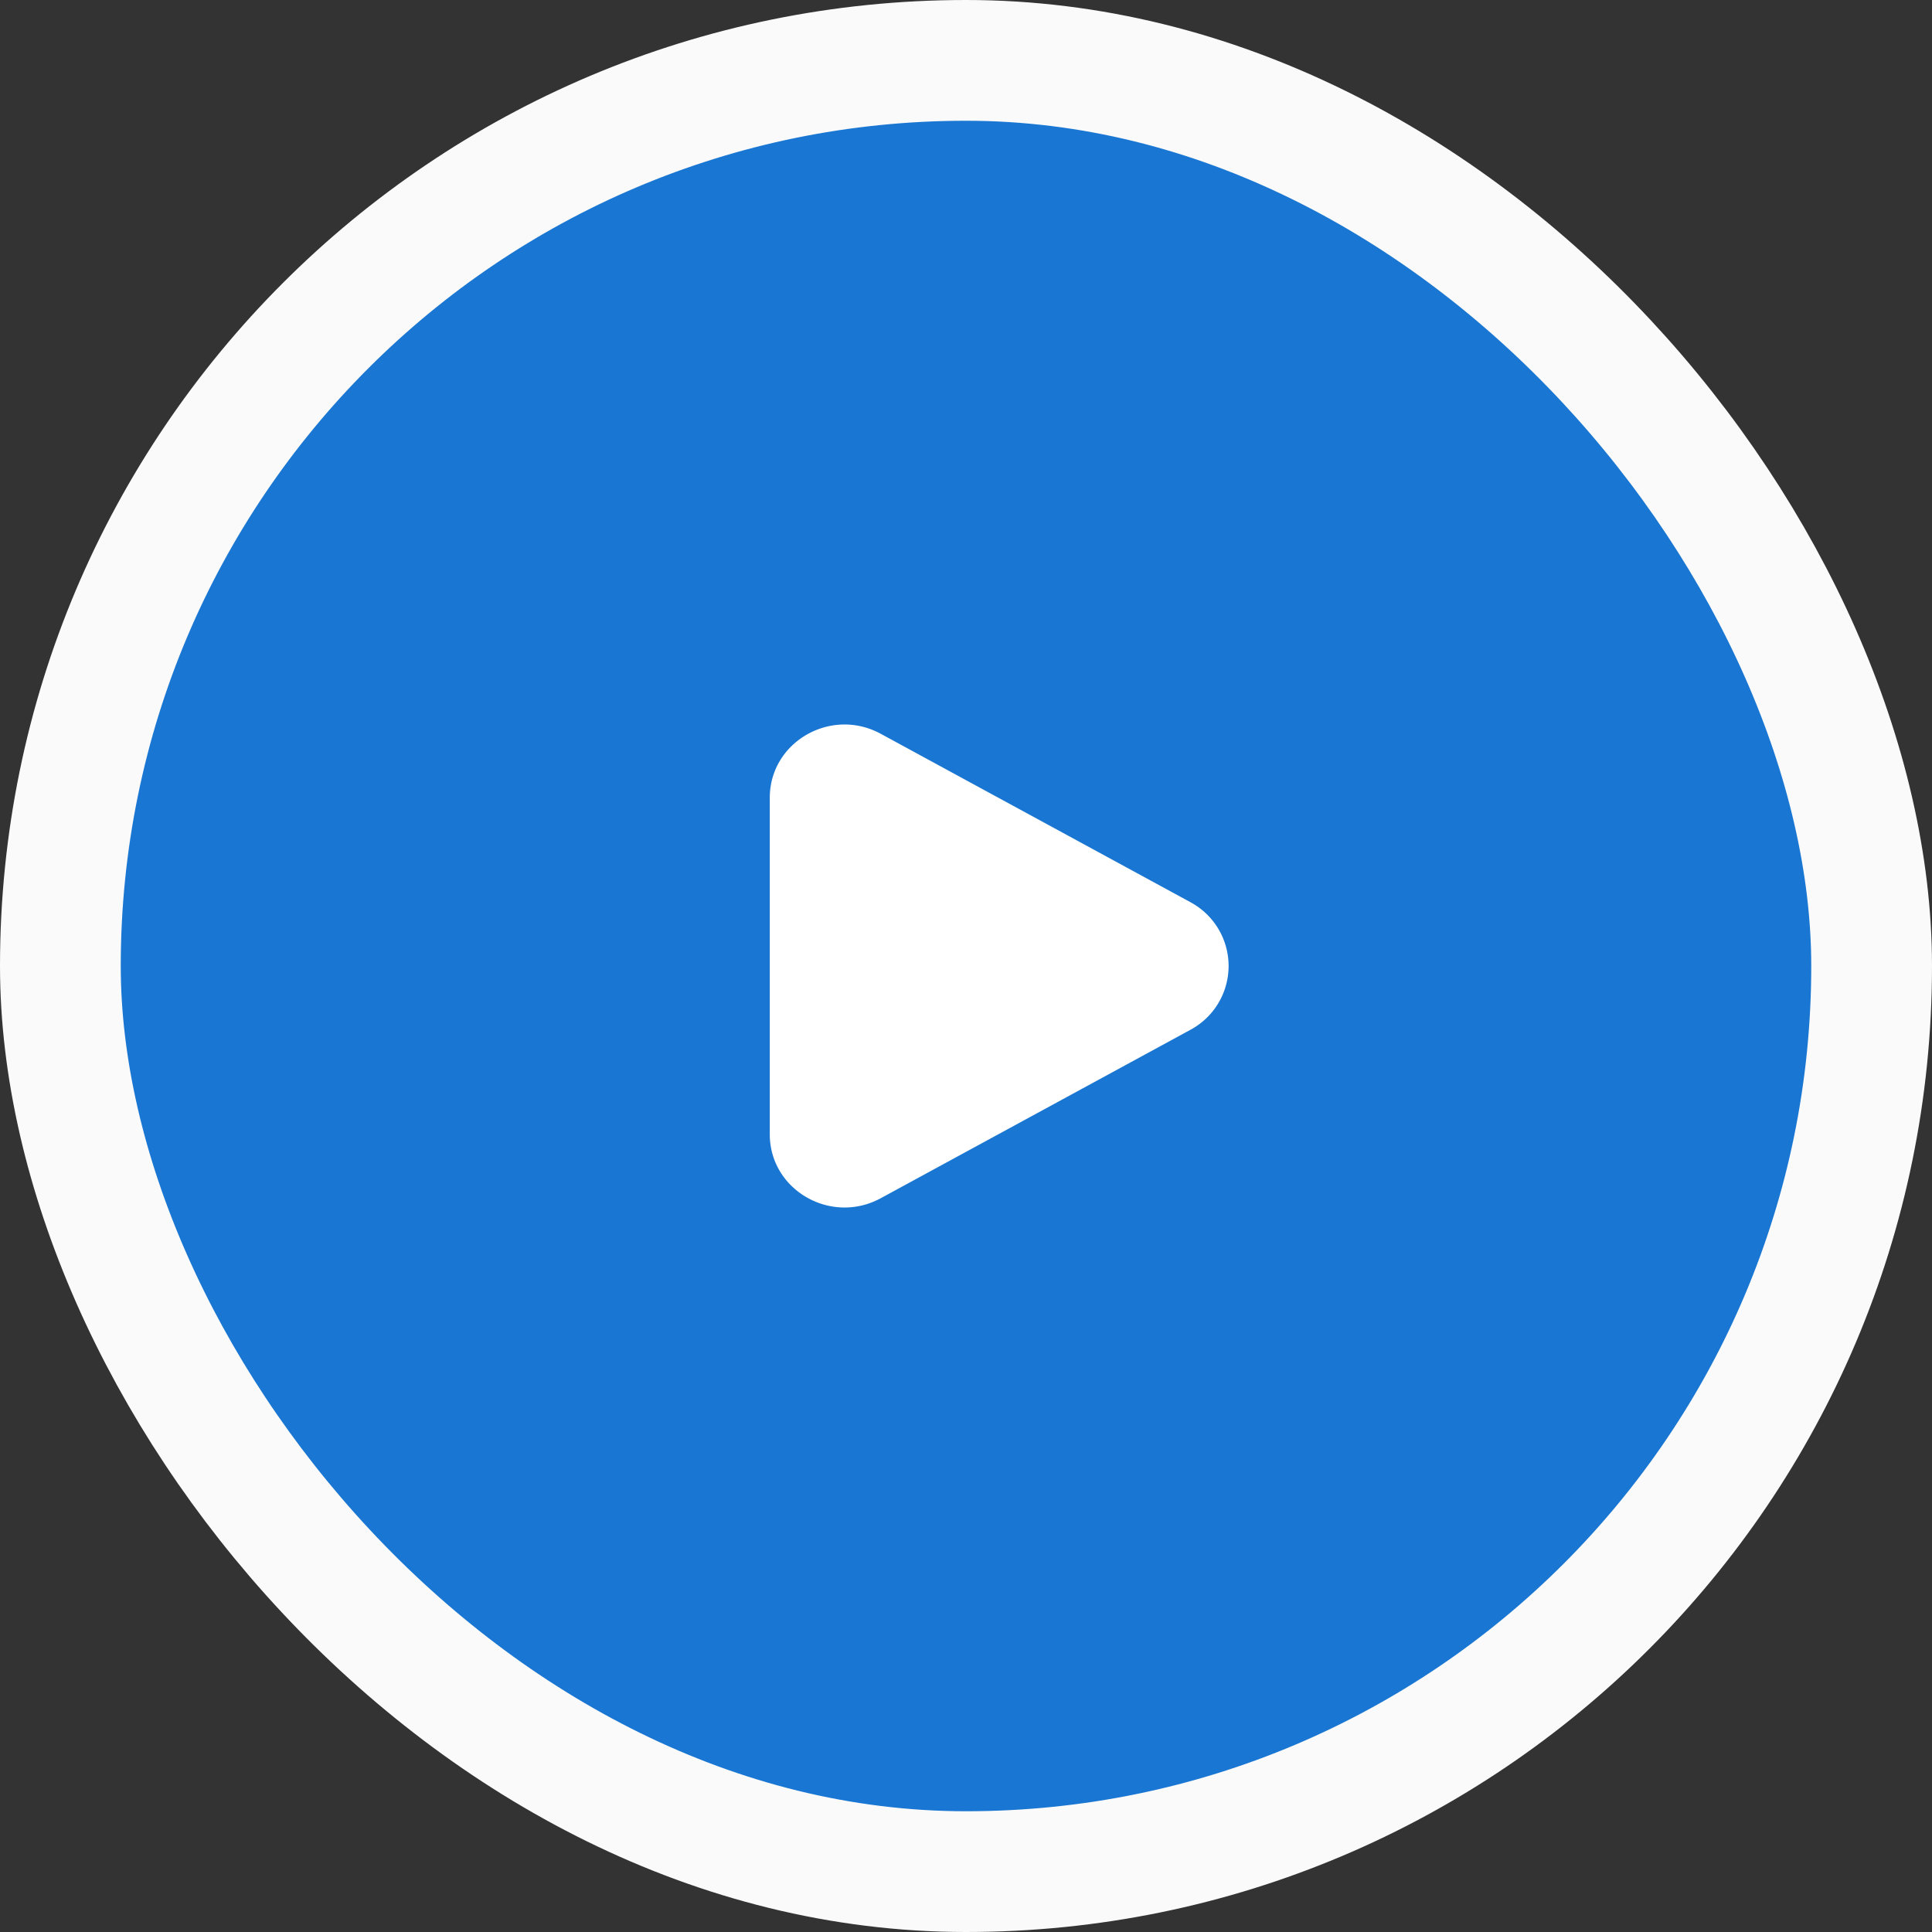 <svg xmlns="http://www.w3.org/2000/svg" width="128" height="128" fill="none" viewBox="0 0 128 128">
  <rect x="0" y="0" width="128" height="128" fill="#333333" stroke="none"/>
  <rect width="120" height="120" x="4" y="4" fill="#1976D2" stroke="#FAFAFA" stroke-width="8" rx="60"/>
  <path fill="#fff" d="M78.854 59.765a4.797 4.797 0 0 1 0 8.47L58.355 79.384C55.055 81.179 51 78.843 51 75.15V52.853c0-3.696 4.054-6.03 7.355-4.236l20.5 11.148Z"/>
</svg>
